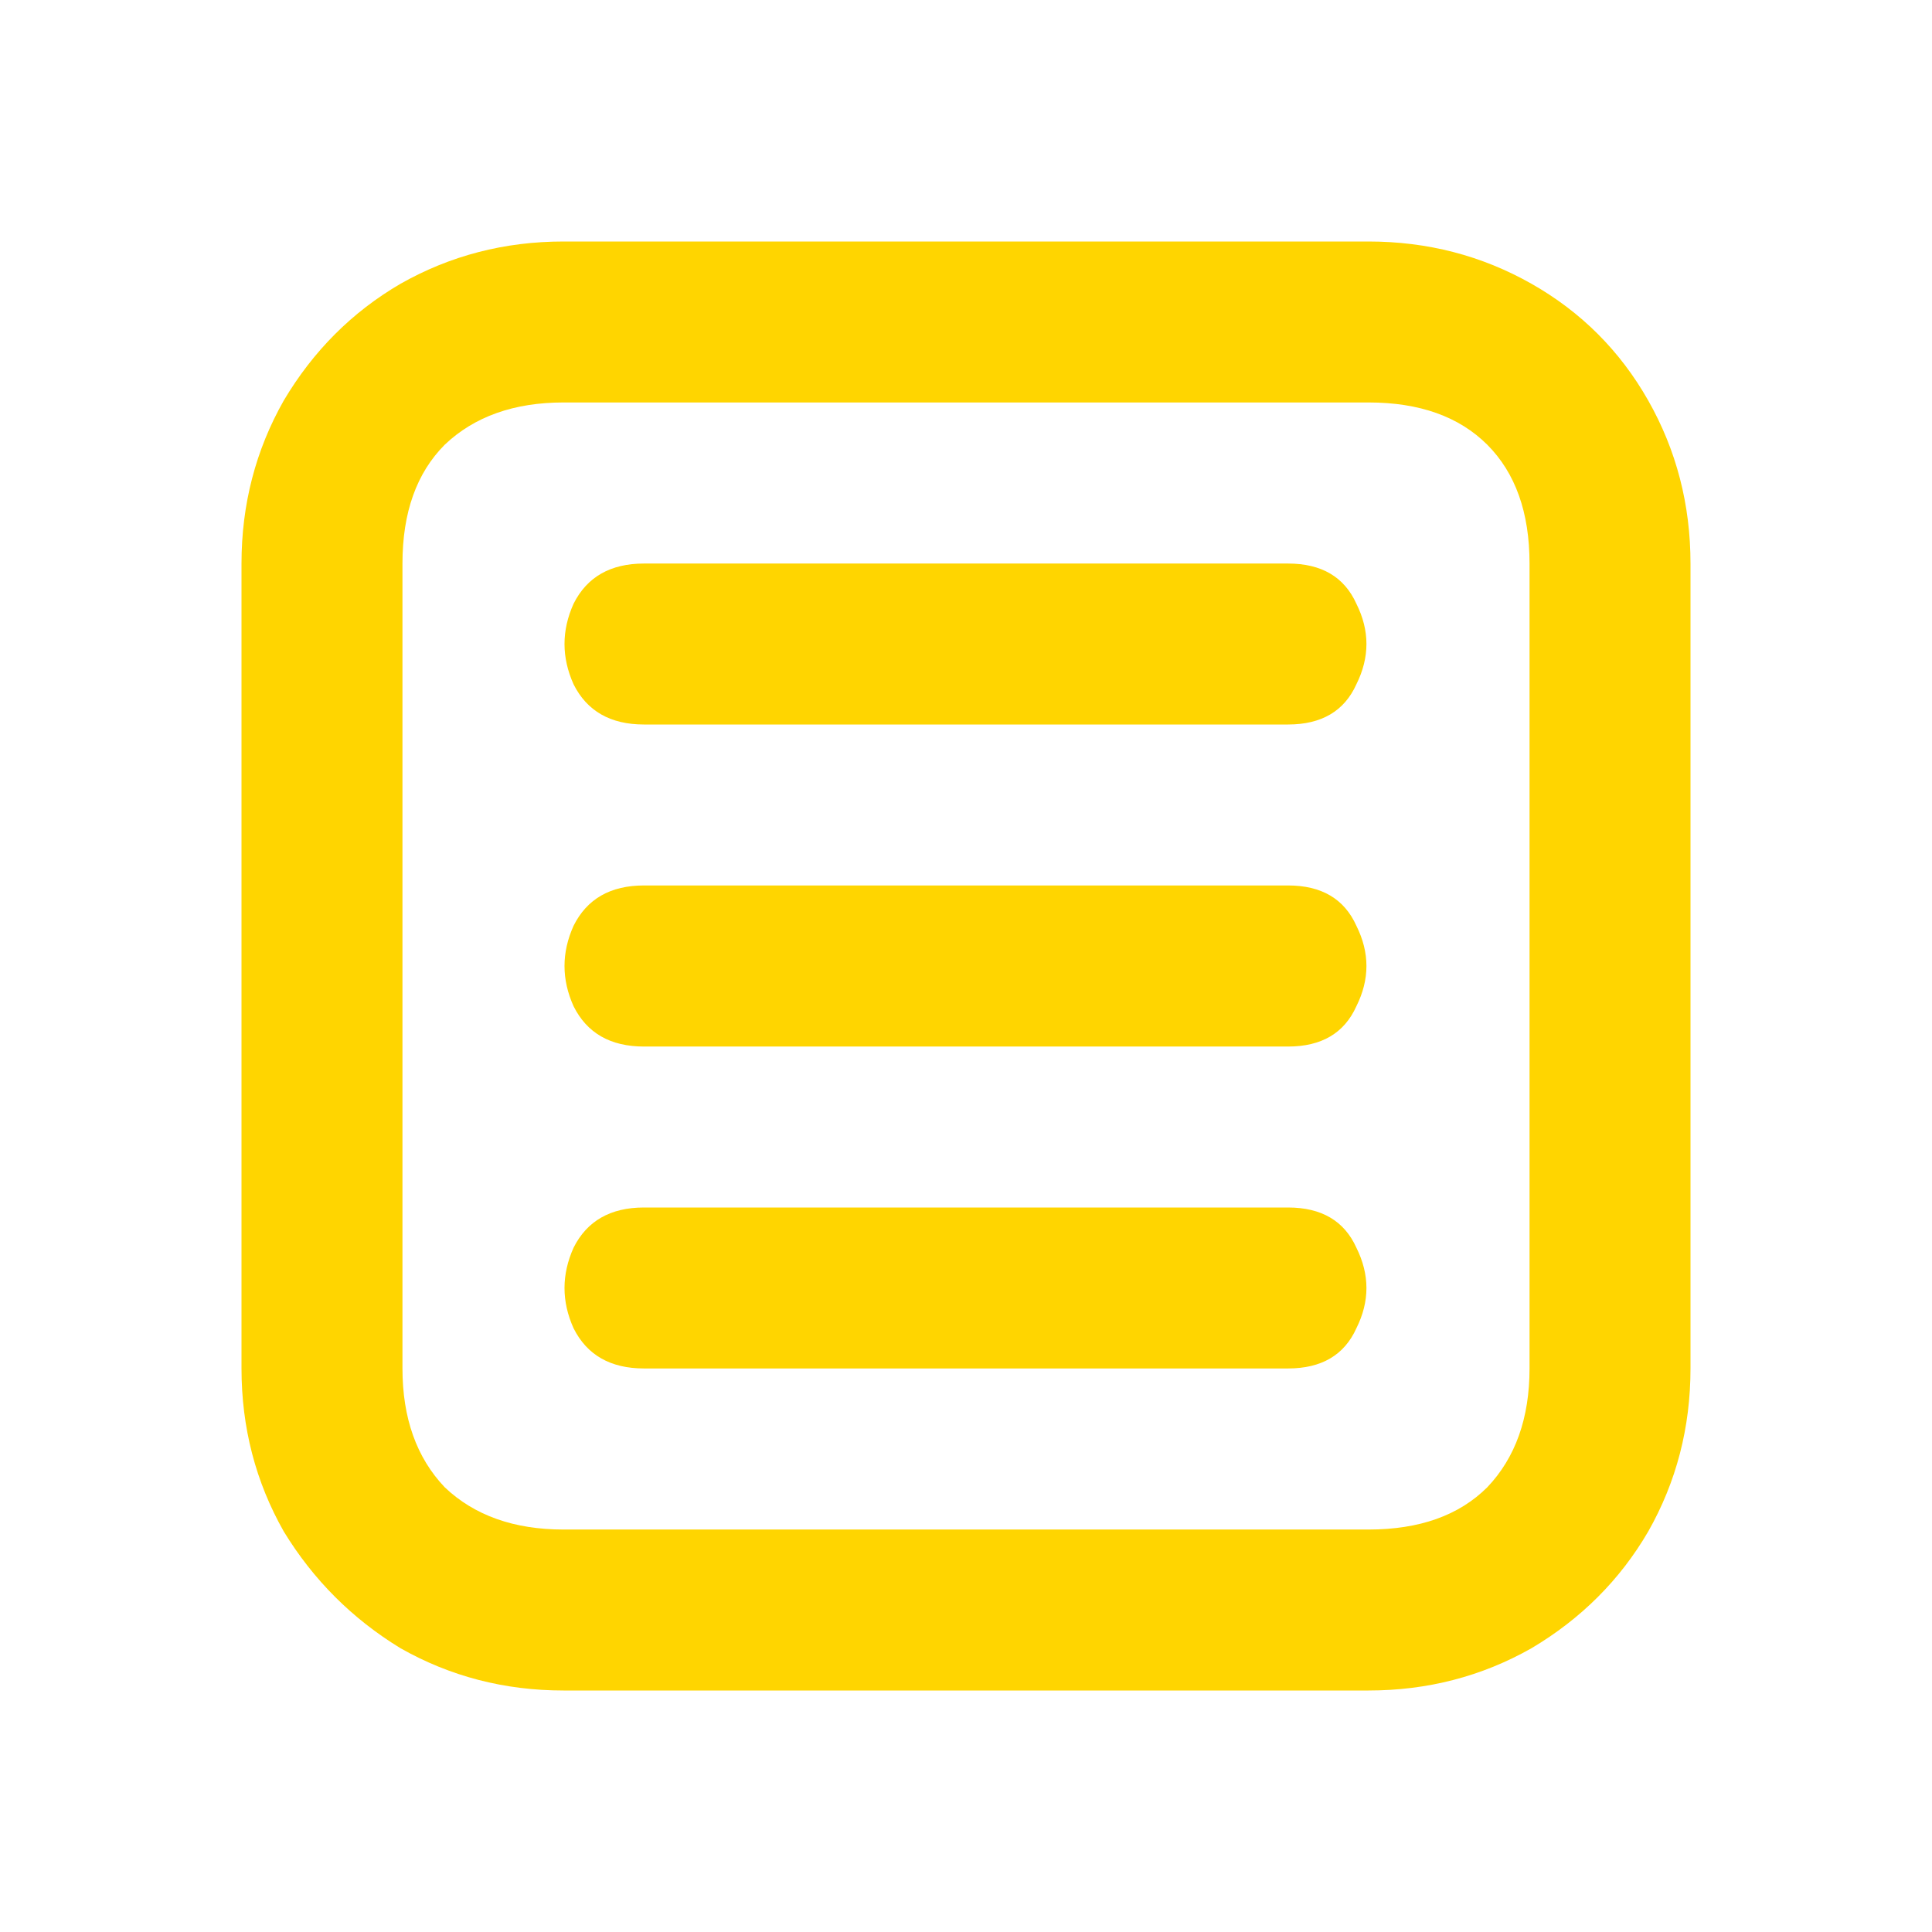 <svg width="16" height="16" viewBox="0 0 16 16" fill="none" xmlns="http://www.w3.org/2000/svg">
<path d="M4.667 14C4.178 14 3.728 13.883 3.317 13.65C2.917 13.406 2.594 13.083 2.35 12.683C2.117 12.272 2 11.822 2 11.333V4.667C2 4.178 2.117 3.728 2.35 3.317C2.594 2.906 2.917 2.583 3.317 2.35C3.728 2.117 4.178 2 4.667 2H11.333C11.822 2 12.272 2.117 12.683 2.35C13.094 2.583 13.417 2.906 13.65 3.317C13.883 3.728 14 4.178 14 4.667V11.333C14 11.822 13.883 12.272 13.65 12.683C13.417 13.083 13.094 13.406 12.683 13.65C12.272 13.883 11.822 14 11.333 14H4.667ZM11.333 12.667C11.756 12.667 12.083 12.55 12.317 12.317C12.55 12.072 12.667 11.744 12.667 11.333V4.667C12.667 4.244 12.55 3.917 12.317 3.683C12.083 3.45 11.756 3.333 11.333 3.333H4.667C4.256 3.333 3.928 3.45 3.683 3.683C3.45 3.917 3.333 4.244 3.333 4.667V11.333C3.333 11.744 3.45 12.072 3.683 12.317C3.928 12.55 4.256 12.667 4.667 12.667H11.333ZM5.333 8.667C5.056 8.667 4.861 8.556 4.75 8.333C4.65 8.111 4.65 7.889 4.75 7.667C4.861 7.444 5.056 7.333 5.333 7.333H10.667C10.944 7.333 11.133 7.444 11.233 7.667C11.344 7.889 11.344 8.111 11.233 8.333C11.133 8.556 10.944 8.667 10.667 8.667H5.333ZM5.333 6C5.056 6 4.861 5.889 4.75 5.667C4.65 5.444 4.65 5.222 4.75 5C4.861 4.778 5.056 4.667 5.333 4.667H10.667C10.944 4.667 11.133 4.778 11.233 5C11.344 5.222 11.344 5.444 11.233 5.667C11.133 5.889 10.944 6 10.667 6H5.333ZM5.333 11.333C5.056 11.333 4.861 11.222 4.75 11C4.65 10.778 4.65 10.556 4.75 10.333C4.861 10.111 5.056 10 5.333 10H10.667C10.944 10 11.133 10.111 11.233 10.333C11.344 10.556 11.344 10.778 11.233 11C11.133 11.222 10.944 11.333 10.667 11.333H5.333Z" fill="#FFD500"/>
</svg>
